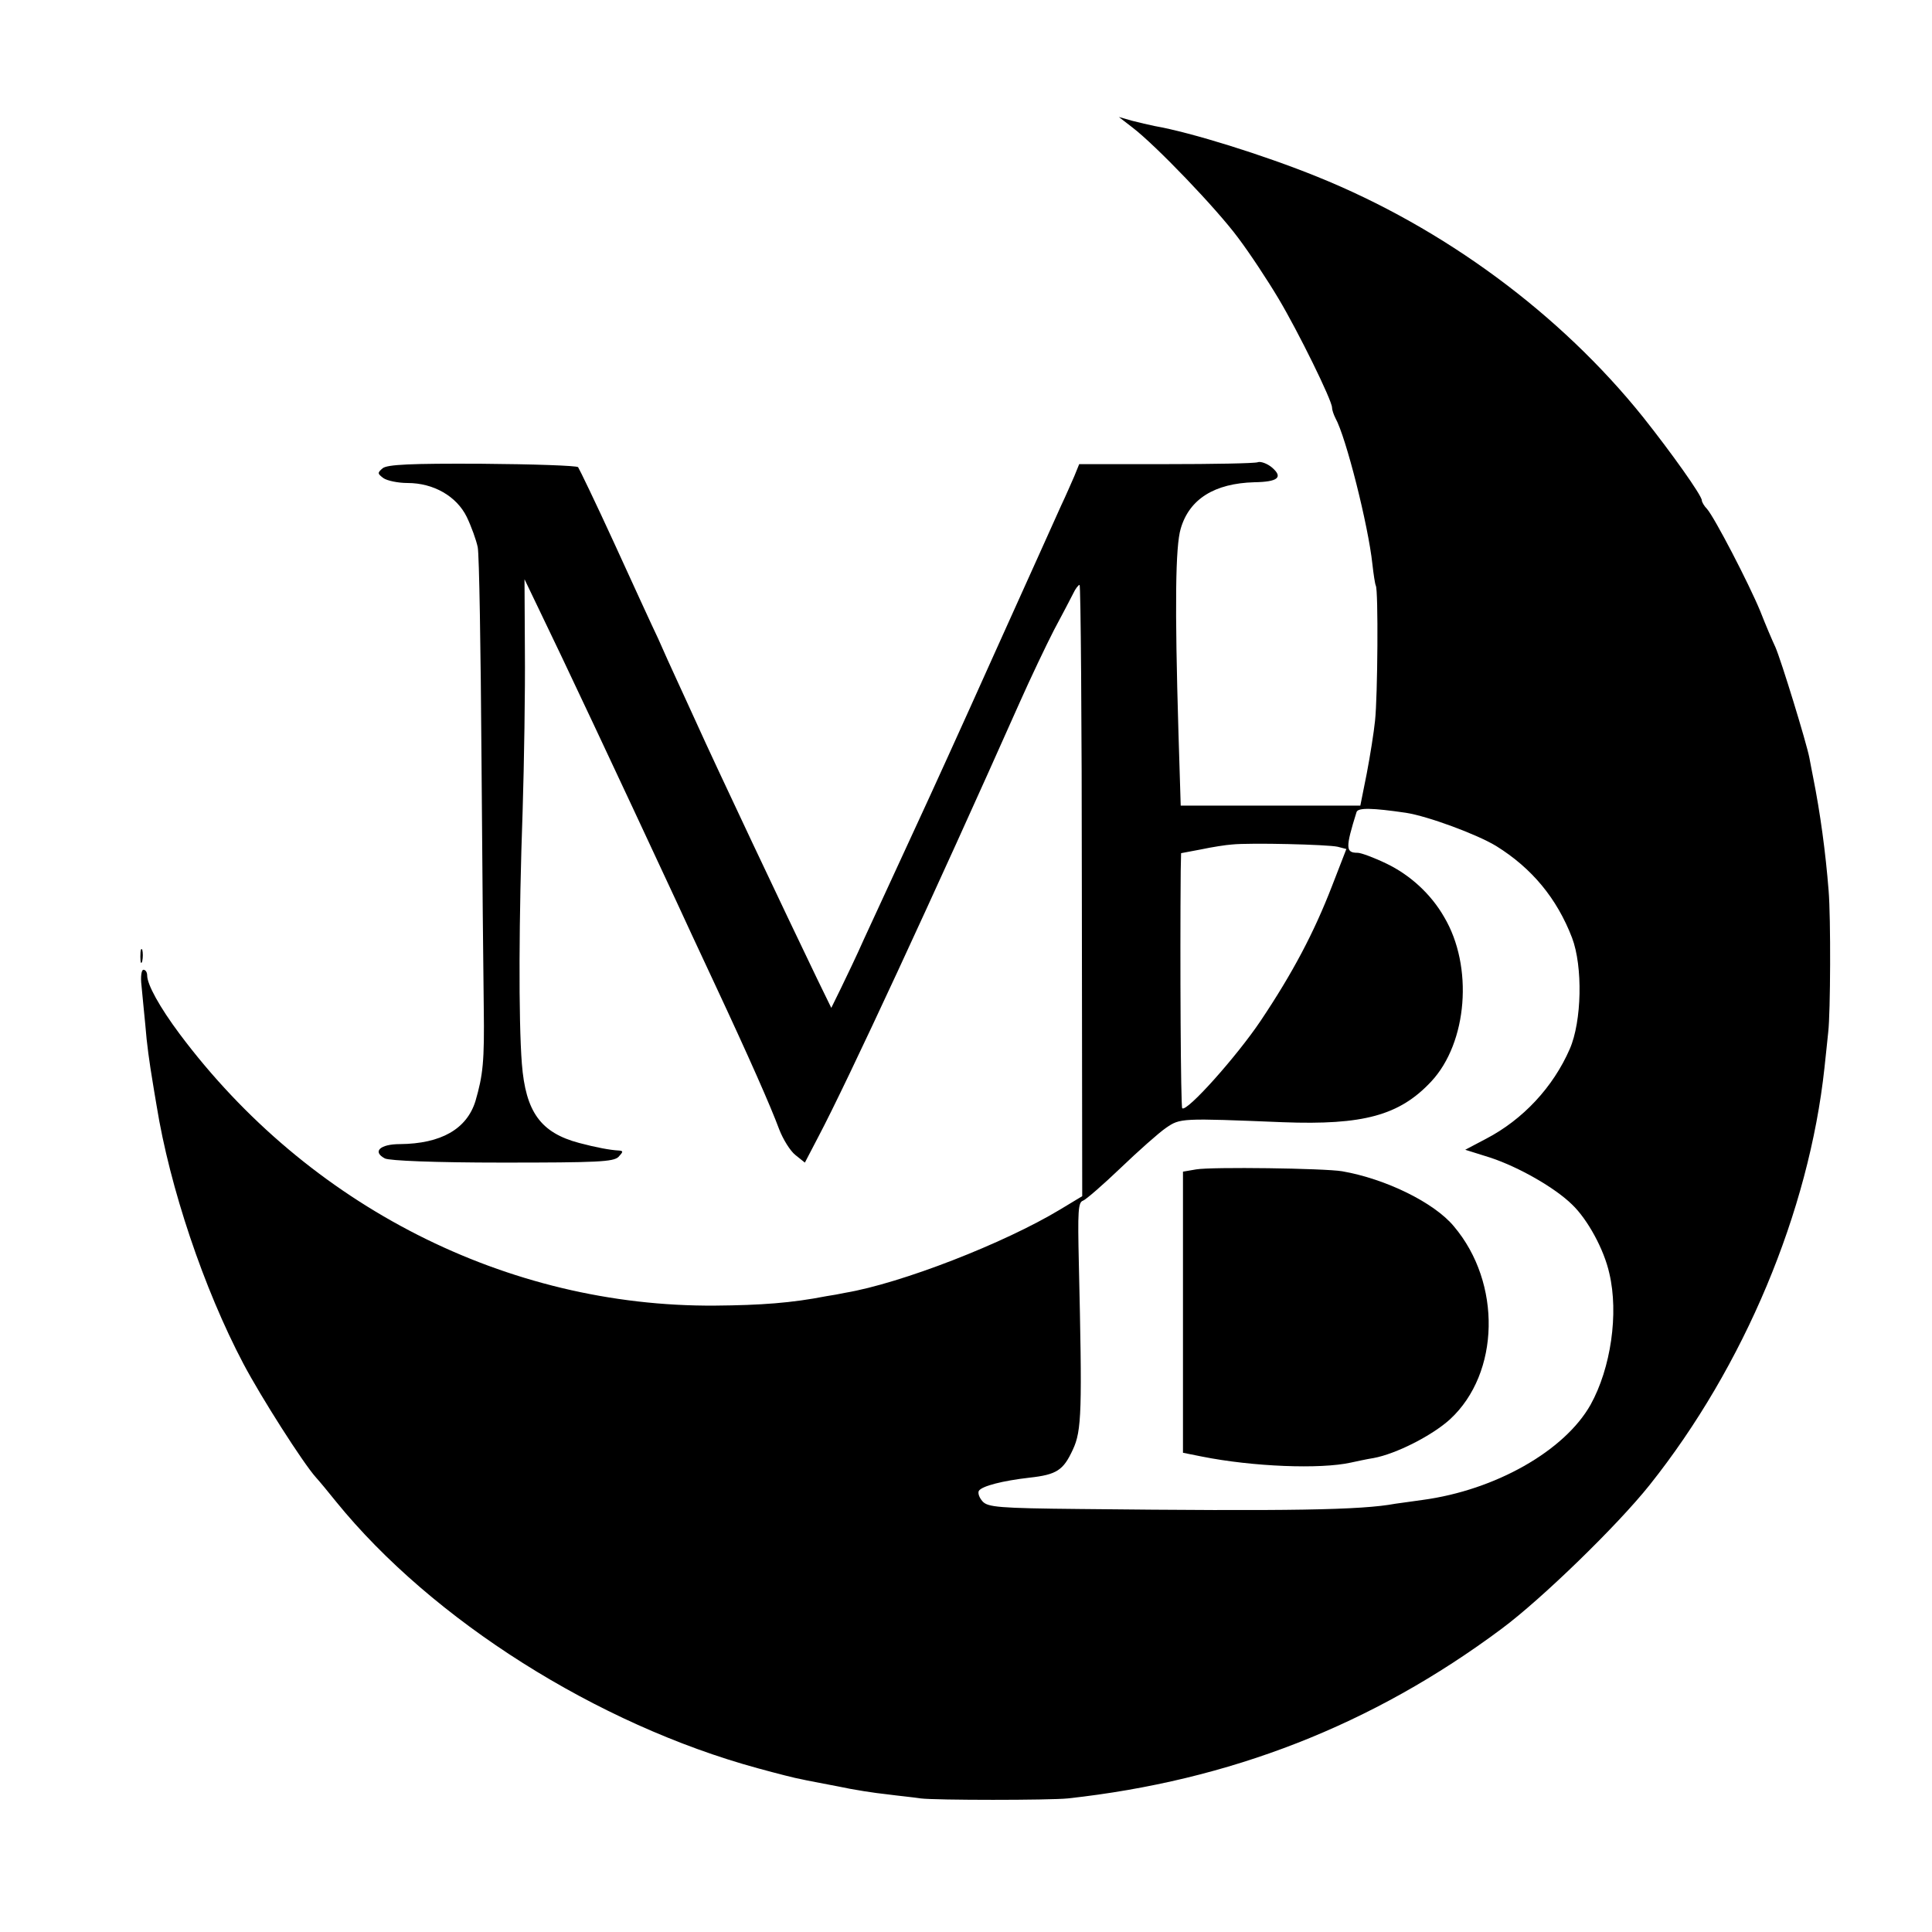 <?xml version="1.0" standalone="no"?>
<!DOCTYPE svg PUBLIC "-//W3C//DTD SVG 20010904//EN"
 "http://www.w3.org/TR/2001/REC-SVG-20010904/DTD/svg10.dtd">
<svg version="1.0" xmlns="http://www.w3.org/2000/svg"
 width="512pt" height="512pt" viewBox="0 0 512 512"
 preserveAspectRatio="xMidYMid meet">
<g transform="translate(0,512) scale(0.1,-0.1)"
fill="#000000" stroke="none">
<path d="M3000 4783 c62 -47 224 -216 281 -293 31 -41 79 -114 107 -161 52
-87 142 -270 142 -289 0 -6 4 -18 9 -28 28 -50 87 -284 98 -387 3 -27 7 -53 9
-57 7 -11 5 -294 -2 -358 -3 -30 -13 -93 -22 -140 l-17 -85 -238 0 -238 0 -6
195 c-10 338 -8 492 6 539 23 79 90 120 195 123 63 1 77 13 47 39 -13 11 -31
17 -38 14 -8 -3 -118 -5 -244 -5 l-229 0 -13 -32 c-8 -18 -23 -53 -35 -78 -11
-25 -91 -202 -178 -395 -86 -192 -175 -387 -196 -432 -74 -161 -115 -249 -149
-323 -18 -41 -46 -99 -60 -128 l-26 -53 -38 78 c-82 170 -267 561 -321 681
-13 28 -35 77 -49 107 -14 30 -37 81 -51 113 -15 31 -67 145 -116 252 -49 107
-93 198 -96 202 -4 4 -119 8 -255 9 -189 1 -251 -2 -263 -12 -14 -12 -14 -14
2 -26 10 -7 39 -13 64 -13 69 0 130 -35 157 -90 12 -25 25 -61 29 -80 4 -19 8
-271 10 -560 2 -289 5 -586 6 -660 2 -143 -2 -179 -22 -248 -23 -74 -91 -113
-200 -114 -53 0 -74 -20 -40 -38 12 -6 131 -11 311 -11 253 0 294 2 308 15 13
14 13 16 1 17 -22 1 -60 8 -105 20 -102 27 -142 82 -152 210 -9 116 -8 389 2
669 4 129 7 320 6 425 l-1 190 36 -75 c66 -136 208 -438 368 -782 13 -29 58
-125 99 -213 93 -199 149 -326 172 -388 10 -26 29 -57 43 -68 l25 -20 36 69
c76 144 307 642 534 1152 28 63 69 149 90 190 22 41 45 85 51 97 6 13 14 23
17 23 3 0 6 -365 6 -810 l1 -810 -58 -35 c-149 -90 -422 -196 -570 -221 -14
-3 -36 -7 -50 -9 -92 -18 -173 -24 -295 -25 -551 -4 -1078 264 -1419 720 -53
71 -86 131 -86 155 0 8 -4 15 -10 15 -5 0 -8 -18 -5 -42 2 -24 7 -70 10 -103
4 -52 11 -101 20 -155 1 -8 6 -35 10 -60 35 -217 125 -485 230 -684 47 -89
158 -263 192 -301 10 -11 34 -40 54 -65 255 -314 692 -590 1117 -706 51 -14
102 -27 115 -29 12 -3 56 -11 97 -19 41 -9 100 -18 130 -21 30 -4 71 -8 90
-11 41 -5 340 -5 390 0 429 47 807 194 1150 450 105 78 306 273 392 381 250
314 422 724 463 1105 3 30 8 73 10 95 6 51 7 303 1 375 -8 101 -22 205 -41
300 -3 14 -7 37 -10 52 -8 41 -75 259 -90 293 -8 17 -26 59 -40 95 -31 75
-121 248 -141 271 -8 8 -14 19 -14 23 0 13 -82 128 -156 221 -219 273 -527
501 -864 637 -141 57 -333 117 -430 134 -14 3 -41 9 -60 14 l-35 10 35 -27z
m726 -1817 c58 -9 188 -57 239 -88 95 -59 161 -139 201 -243 29 -76 26 -222
-6 -295 -44 -101 -124 -187 -222 -238 l-55 -29 67 -21 c75 -25 170 -79 216
-124 41 -39 85 -119 99 -183 25 -106 4 -251 -50 -348 -69 -122 -252 -226 -445
-252 -30 -4 -63 -9 -72 -10 -91 -17 -278 -20 -836 -14 -216 2 -244 5 -258 20
-9 10 -13 22 -10 28 8 13 64 27 134 35 73 8 90 20 115 74 24 51 25 102 16 496
-3 135 -2 160 11 164 8 3 53 42 100 87 47 45 101 93 120 106 38 26 39 26 310
15 213 -8 309 18 393 108 96 103 112 305 34 436 -35 61 -90 111 -152 141 -33
16 -68 29 -77 29 -32 0 -33 12 -3 108 4 12 42 11 131 -2z m-181 -90 l23 -6
-38 -98 c-48 -124 -104 -230 -189 -357 -63 -94 -196 -243 -208 -232 -4 5 -6
392 -4 629 l1 47 53 10 c28 6 66 12 82 13 48 5 254 0 280 -6z"/>
<path d="M3170 2021 l-35 -6 0 -372 0 -373 50 -10 c135 -27 314 -34 395 -16
14 3 41 9 60 12 60 11 156 60 203 103 132 122 137 361 10 511 -52 63 -181 126
-296 146 -47 8 -346 12 -387 5z"/>
<path d="M372 2585 c0 -16 2 -22 5 -12 2 9 2 23 0 30 -3 6 -5 -1 -5 -18z"/>
</g>
</svg>
